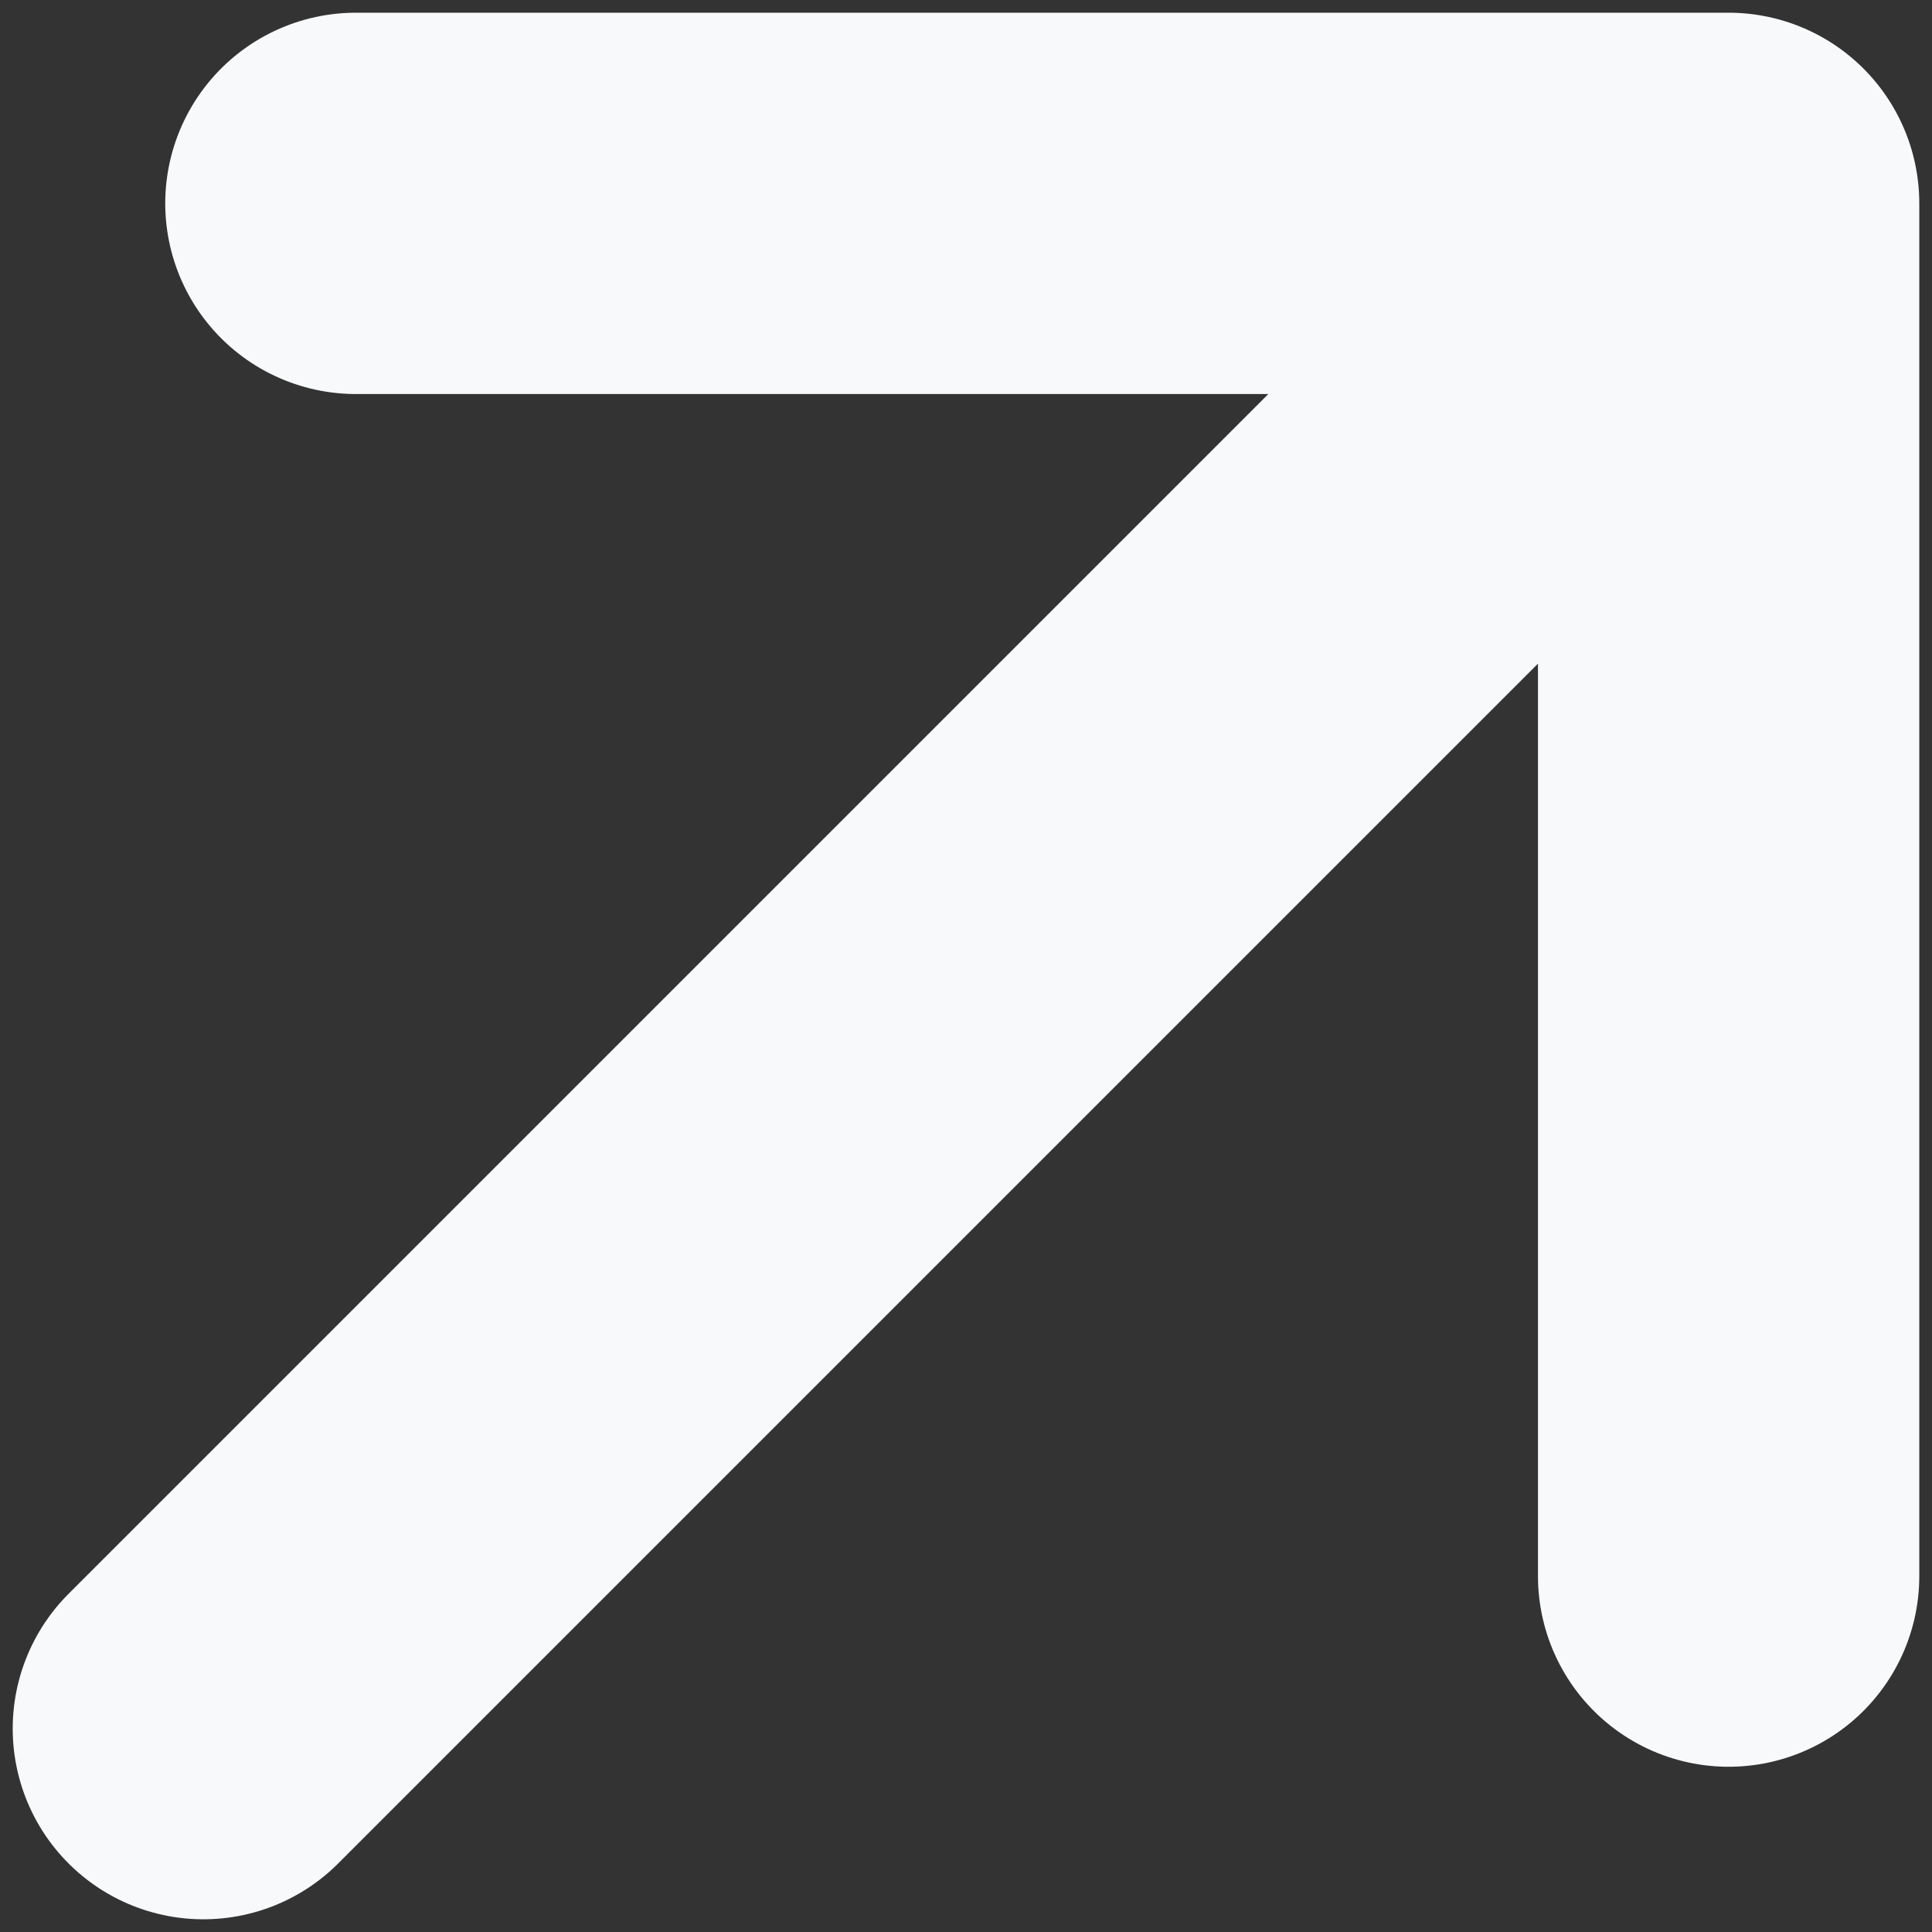 <svg width="76" height="76" viewBox="0 0 76 76" fill="none" xmlns="http://www.w3.org/2000/svg">
<rect x="0" y="0" width="76" height="76" fill="#333333" stroke="none"/>
<path d="M8 68L68 8M68 8H14M68 8V62" stroke="#F8F9FA" stroke-width="15" stroke-linecap="round" stroke-linejoin="round"/>
</svg>
